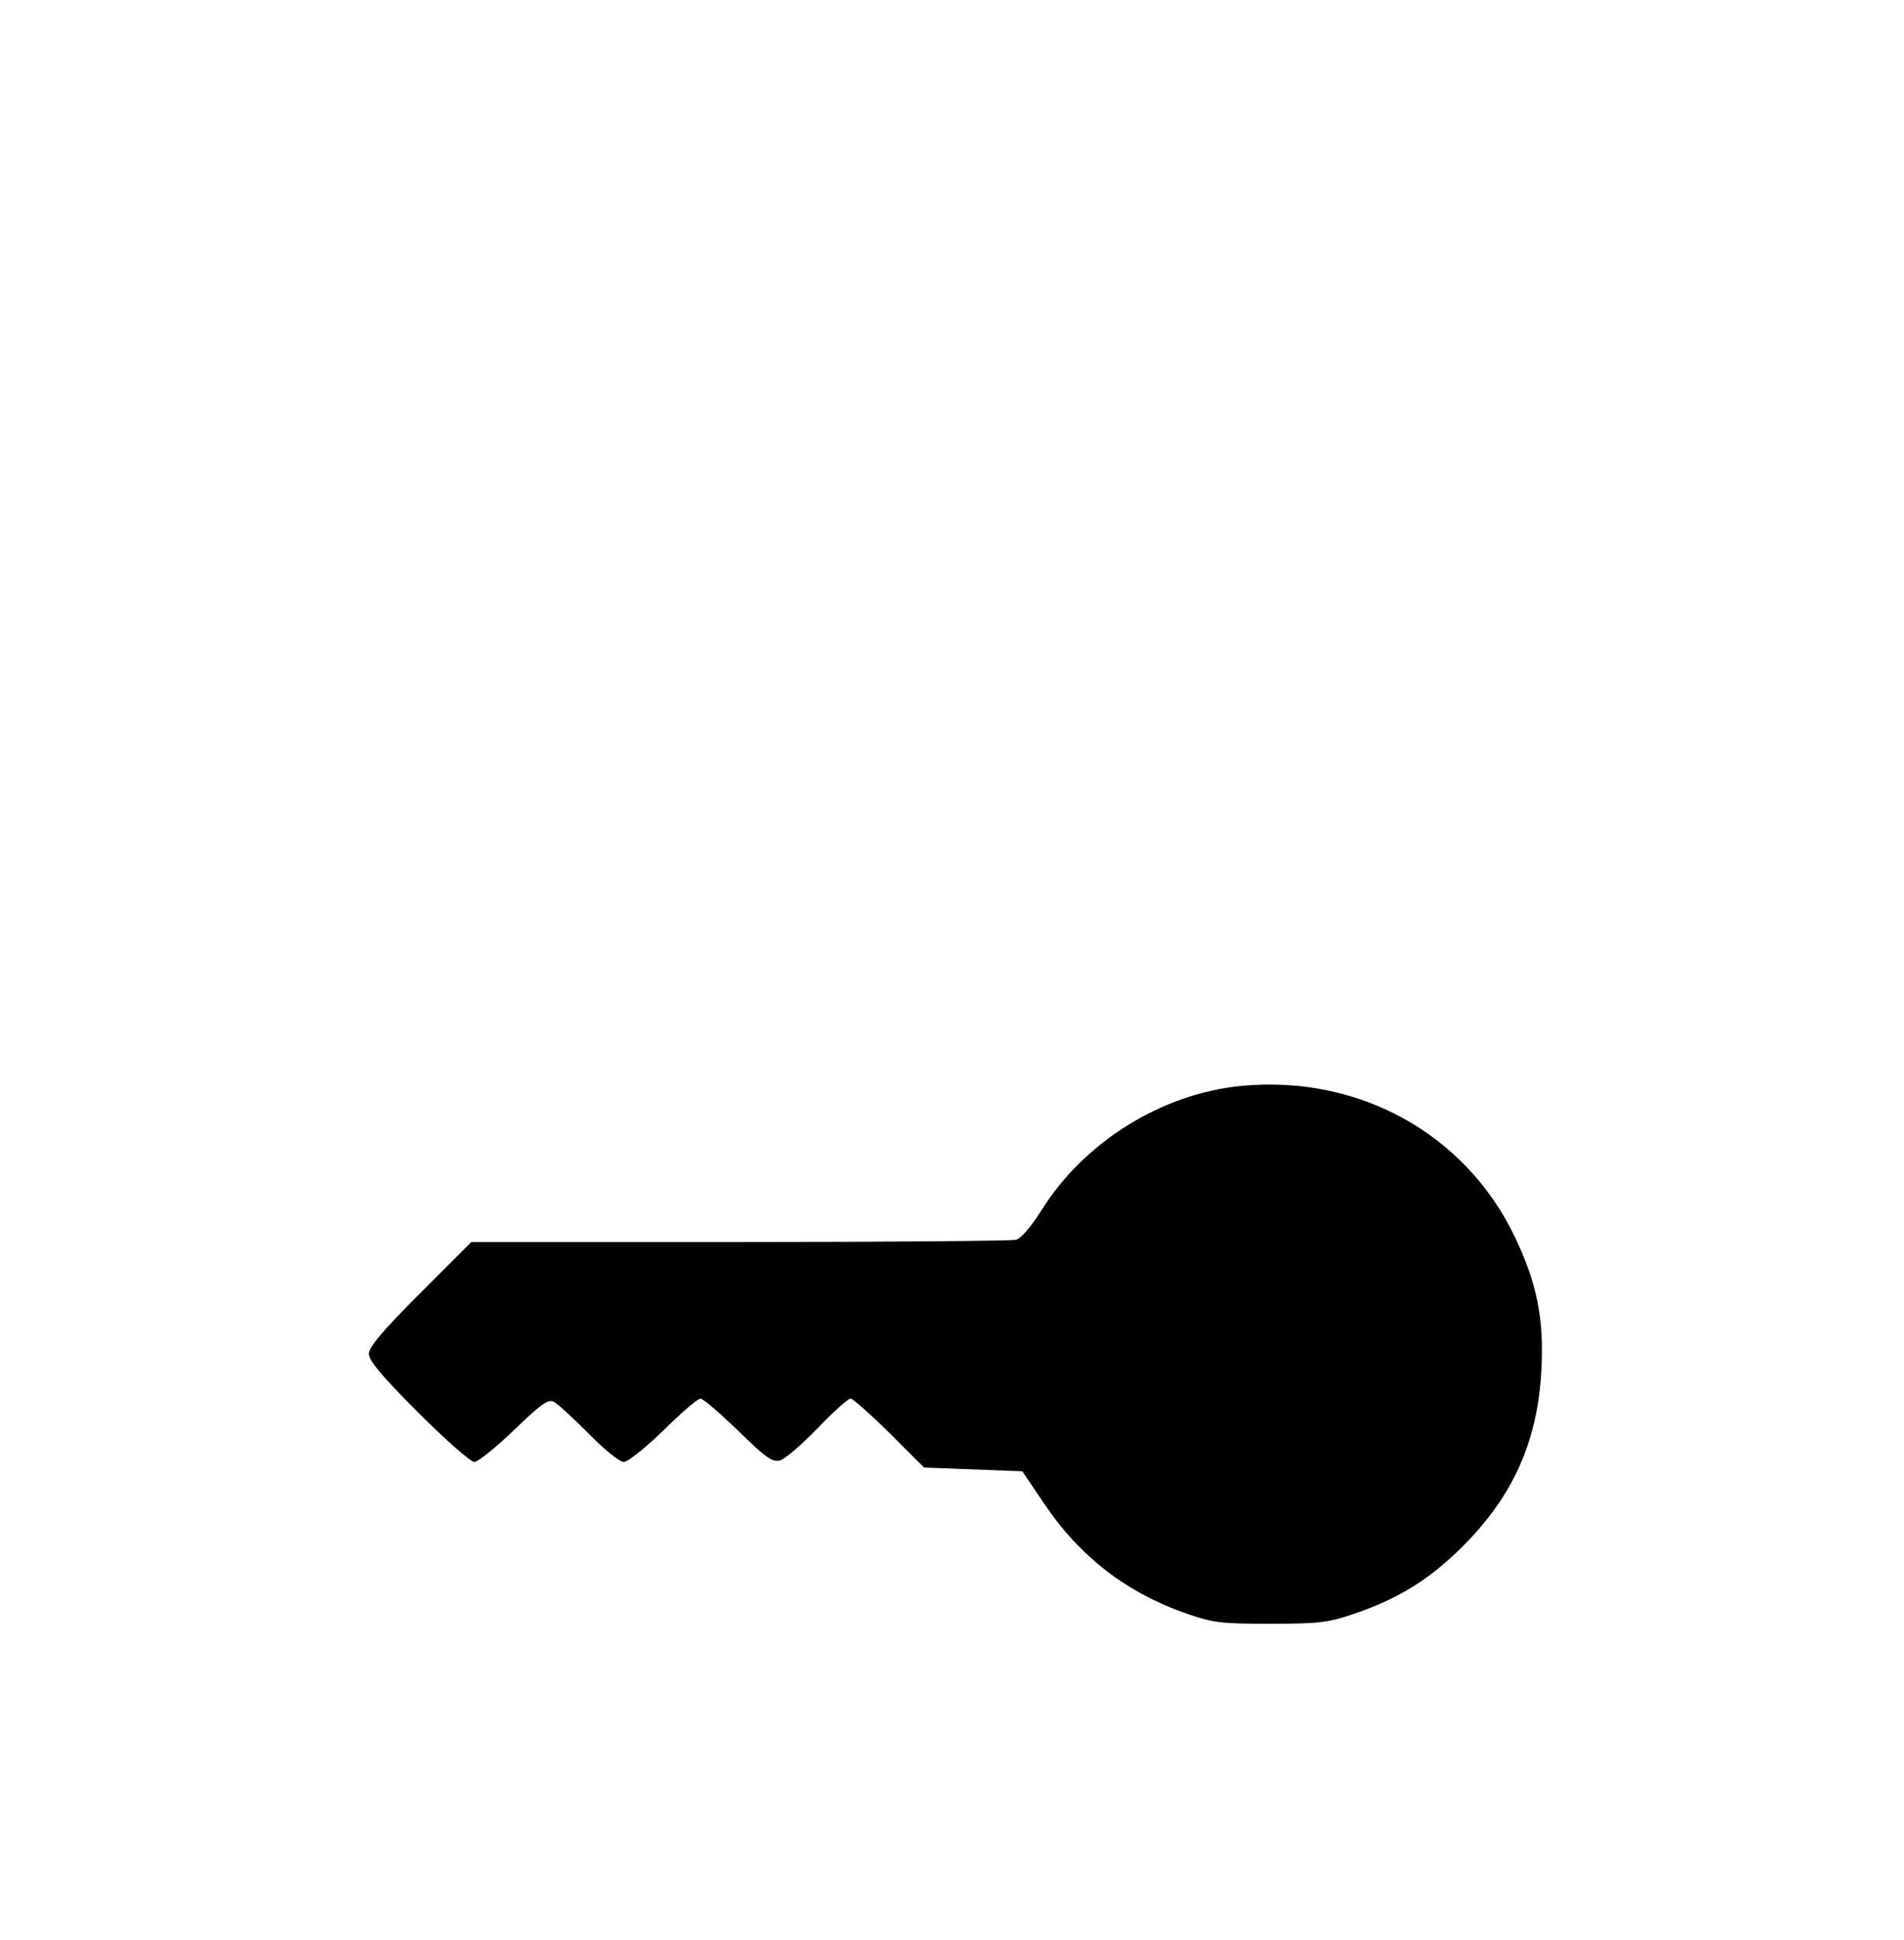 <?xml version="1.0" encoding="UTF-8" standalone="yes"?>
<svg version="1.0" xmlns="http://www.w3.org/2000/svg" width="383.0pt" height="390.0pt" viewBox="0 0 511 520" preserveAspectRatio="xMidYMid meet">
  <g transform="translate(0,520) scale(0.1,-0.1)" fill="#000000" stroke="none">
    <path d="M3334 2289 c-215 -20 -424 -150 -539 -334 -28 -44 -54 -75 -68 -79
-12 -3 -346 -6 -742 -6 l-720 0 -138 -138 c-102 -102 -137 -144 -137 -162 0
-18 34 -59 132 -157 73 -73 141 -133 151 -133 10 0 58 39 107 86 74 71 92 84
107 75 10 -5 52 -44 93 -85 42 -43 83 -76 94 -76 11 0 57 37 107 85 47 47 92
85 99 85 7 0 52 -39 101 -86 73 -72 92 -85 112 -80 13 3 58 42 101 86 42 44
82 80 89 80 6 0 53 -42 104 -92 l93 -93 132 -5 132 -5 57 -85 c97 -144 221
-240 384 -297 73 -25 92 -27 225 -27 129 0 154 3 222 26 119 40 204 92 294
182 136 136 202 284 211 477 7 135 -13 231 -72 354 -133 276 -418 433 -731
404z"/>
  </g>
</svg>